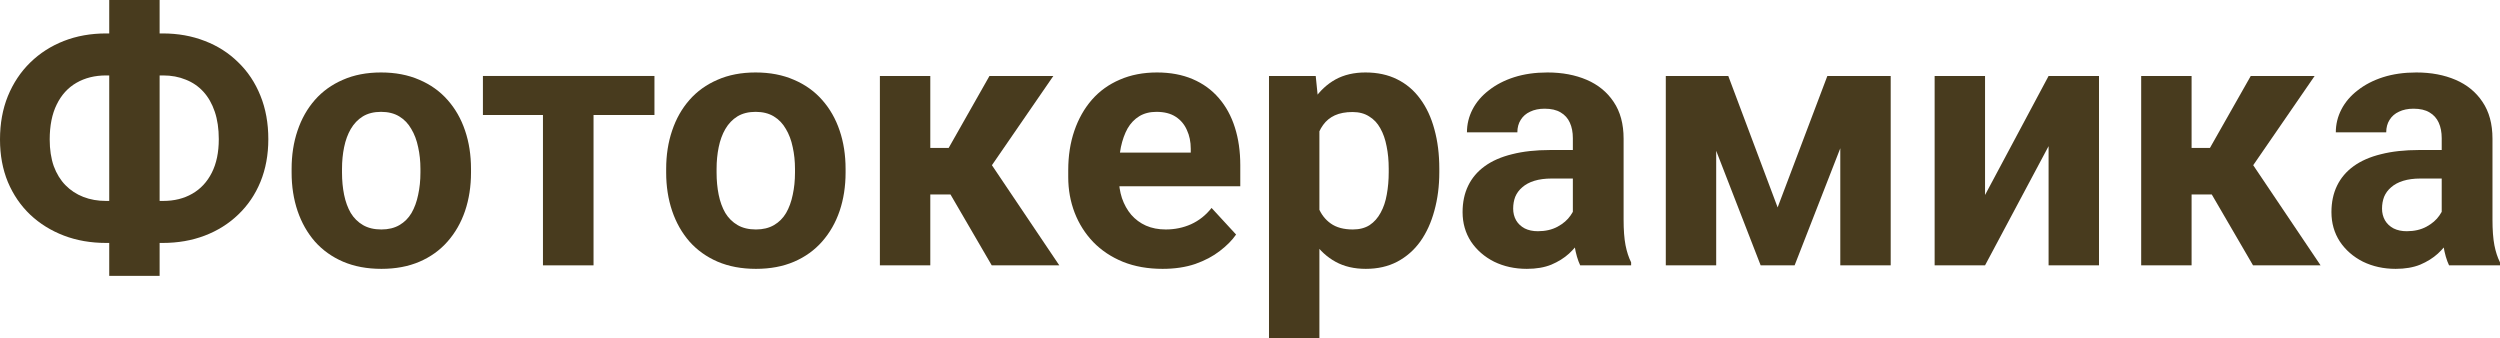 <?xml version="1.0" encoding="UTF-8"?> <svg xmlns="http://www.w3.org/2000/svg" viewBox="0 0 155.523 21.037" fill="none"><path d="M6.599 2.08H10.126C11.07 2.08 11.941 2.236 12.74 2.548C13.538 2.853 14.231 3.296 14.819 3.876C15.415 4.45 15.876 5.143 16.202 5.956C16.529 6.762 16.692 7.662 16.692 8.656C16.692 9.629 16.529 10.515 16.202 11.313C15.876 12.105 15.415 12.783 14.819 13.35C14.231 13.916 13.538 14.351 12.74 14.656C11.941 14.961 11.07 15.113 10.126 15.113H6.599C5.648 15.113 4.773 14.961 3.974 14.656C3.176 14.351 2.479 13.919 1.884 13.36C1.288 12.794 0.824 12.115 0.49 11.324C0.163 10.533 0 9.651 0 8.678C0 7.684 0.163 6.784 0.49 5.978C0.824 5.165 1.288 4.468 1.884 3.887C2.479 3.307 3.176 2.86 3.974 2.548C4.773 2.236 5.648 2.08 6.599 2.08ZM6.599 4.693C5.902 4.693 5.288 4.845 4.758 5.15C4.228 5.455 3.818 5.905 3.528 6.501C3.238 7.089 3.092 7.814 3.092 8.678C3.092 9.303 3.176 9.854 3.343 10.333C3.517 10.805 3.76 11.201 4.072 11.52C4.385 11.84 4.755 12.083 5.183 12.25C5.611 12.417 6.083 12.5 6.599 12.5H10.148C10.838 12.5 11.44 12.351 11.956 12.054C12.478 11.756 12.885 11.321 13.175 10.747C13.466 10.174 13.611 9.477 13.611 8.656C13.611 8.01 13.527 7.441 13.36 6.947C13.193 6.453 12.958 6.04 12.653 5.706C12.348 5.372 11.981 5.121 11.553 4.954C11.132 4.78 10.664 4.693 10.148 4.693H6.599ZM9.93 0V17.161H6.795V0H9.93Z" fill="#483B1E"></path><path d="M18.141 10.736V10.508C18.141 9.644 18.264 8.849 18.511 8.123C18.758 7.39 19.117 6.755 19.589 6.217C20.061 5.68 20.641 5.263 21.331 4.965C22.021 4.66 22.812 4.508 23.705 4.508C24.598 4.508 25.392 4.66 26.089 4.965C26.786 5.263 27.37 5.68 27.842 6.217C28.321 6.755 28.684 7.39 28.931 8.123C29.178 8.849 29.301 9.644 29.301 10.508V10.736C29.301 11.593 29.178 12.388 28.931 13.121C28.684 13.847 28.321 14.482 27.842 15.026C27.37 15.564 26.79 15.981 26.1 16.279C25.41 16.576 24.619 16.725 23.726 16.725C22.834 16.725 22.039 16.576 21.342 16.279C20.652 15.981 20.068 15.564 19.589 15.026C19.117 14.482 18.758 13.847 18.511 13.121C18.264 12.388 18.141 11.593 18.141 10.736ZM21.276 10.508V10.736C21.276 11.23 21.32 11.691 21.407 12.119C21.494 12.547 21.632 12.925 21.821 13.252C22.017 13.571 22.271 13.821 22.583 14.003C22.895 14.184 23.276 14.275 23.726 14.275C24.162 14.275 24.536 14.184 24.848 14.003C25.16 13.821 25.41 13.571 25.599 13.252C25.788 12.925 25.926 12.547 26.013 12.119C26.107 11.691 26.155 11.23 26.155 10.736V10.508C26.155 10.028 26.107 9.578 26.013 9.157C25.926 8.729 25.784 8.352 25.588 8.025C25.4 7.691 25.149 7.43 24.837 7.241C24.525 7.052 24.147 6.958 23.705 6.958C23.262 6.958 22.884 7.052 22.572 7.241C22.267 7.43 22.017 7.691 21.821 8.025C21.632 8.352 21.494 8.729 21.407 9.157C21.32 9.578 21.276 10.028 21.276 10.508Z" fill="#483B1E"></path><path d="M36.923 4.726V16.507H33.777V4.726H36.923ZM40.713 4.726V7.154H30.042V4.726H40.713Z" fill="#483B1E"></path><path d="M41.442 10.736V10.508C41.442 9.644 41.566 8.849 41.813 8.123C42.059 7.39 42.419 6.755 42.891 6.217C43.362 5.68 43.943 5.263 44.633 4.965C45.322 4.66 46.114 4.508 47.006 4.508C47.899 4.508 48.694 4.66 49.391 4.965C50.088 5.263 50.672 5.68 51.144 6.217C51.623 6.755 51.986 7.39 52.233 8.123C52.48 8.849 52.603 9.644 52.603 10.508V10.736C52.603 11.593 52.48 12.388 52.233 13.121C51.986 13.847 51.623 14.482 51.144 15.026C50.672 15.564 50.092 15.981 49.402 16.279C48.712 16.576 47.921 16.725 47.028 16.725C46.135 16.725 45.34 16.576 44.643 16.279C43.954 15.981 43.37 15.564 42.891 15.026C42.419 14.482 42.059 13.847 41.813 13.121C41.566 12.388 41.442 11.593 41.442 10.736ZM44.578 10.508V10.736C44.578 11.23 44.622 11.691 44.709 12.119C44.796 12.547 44.934 12.925 45.123 13.252C45.319 13.571 45.573 13.821 45.885 14.003C46.197 14.184 46.578 14.275 47.028 14.275C47.464 14.275 47.838 14.184 48.15 14.003C48.462 13.821 48.712 13.571 48.901 13.252C49.09 12.925 49.228 12.547 49.315 12.119C49.409 11.691 49.456 11.23 49.456 10.736V10.508C49.456 10.028 49.409 9.578 49.315 9.157C49.228 8.729 49.086 8.352 48.89 8.025C48.701 7.691 48.451 7.43 48.139 7.241C47.827 7.052 47.449 6.958 47.006 6.958C46.564 6.958 46.186 7.052 45.874 7.241C45.569 7.43 45.319 7.691 45.123 8.025C44.934 8.352 44.796 8.729 44.709 9.157C44.622 9.578 44.578 10.028 44.578 10.508Z" fill="#483B1E"></path><path d="M57.873 4.726V16.507H54.737V4.726H57.873ZM65.528 4.726L60.454 12.097H57.318L56.937 9.201H59.017L61.554 4.726H65.528ZM61.695 16.507L58.799 11.531L61.532 10.018L65.898 16.507H61.695Z" fill="#483B1E"></path><path d="M72.323 16.725C71.408 16.725 70.588 16.58 69.862 16.289C69.136 15.992 68.519 15.582 68.011 15.059C67.51 14.536 67.125 13.93 66.856 13.241C66.588 12.544 66.454 11.803 66.454 11.019V10.584C66.454 9.691 66.581 8.874 66.835 8.134C67.089 7.393 67.452 6.751 67.924 6.207C68.403 5.662 68.983 5.245 69.666 4.954C70.348 4.657 71.118 4.508 71.974 4.508C72.809 4.508 73.549 4.646 74.195 4.922C74.841 5.198 75.382 5.59 75.818 6.098C76.261 6.606 76.595 7.216 76.82 7.927C77.045 8.631 77.157 9.415 77.157 10.279V11.586H67.793V9.495H74.076V9.255C74.076 8.82 73.996 8.431 73.836 8.09C73.684 7.742 73.451 7.466 73.139 7.263C72.827 7.059 72.428 6.958 71.941 6.958C71.528 6.958 71.172 7.049 70.874 7.23C70.577 7.412 70.334 7.666 70.145 7.992C69.963 8.319 69.826 8.704 69.731 9.146C69.644 9.582 69.6 10.061 69.6 10.584V11.019C69.6 11.491 69.666 11.927 69.796 12.326C69.934 12.725 70.127 13.07 70.373 13.36C70.628 13.651 70.932 13.876 71.288 14.036C71.651 14.195 72.061 14.275 72.519 14.275C73.085 14.275 73.611 14.166 74.097 13.948C74.591 13.723 75.016 13.386 75.371 12.936L76.896 14.591C76.649 14.947 76.311 15.288 75.883 15.614C75.462 15.941 74.954 16.21 74.359 16.42C73.764 16.623 73.085 16.725 72.323 16.725Z" fill="#483B1E"></path><path d="M82.079 6.991V21.037H78.943V4.726H81.85L82.079 6.991ZM89.538 10.486V10.714C89.538 11.571 89.436 12.366 89.233 13.099C89.037 13.832 88.746 14.471 88.362 15.015C87.977 15.553 87.498 15.974 86.924 16.279C86.358 16.576 85.705 16.725 84.964 16.725C84.246 16.725 83.621 16.58 83.091 16.289C82.561 15.999 82.115 15.593 81.752 15.07C81.396 14.54 81.11 13.927 80.892 13.23C80.674 12.533 80.507 11.785 80.391 10.987V10.388C80.507 9.531 80.674 8.747 80.892 8.036C81.11 7.317 81.396 6.697 81.752 6.174C82.115 5.644 82.558 5.234 83.08 4.943C83.61 4.653 84.231 4.508 84.943 4.508C85.69 4.508 86.347 4.649 86.913 4.933C87.487 5.216 87.966 5.622 88.351 6.152C88.743 6.682 89.037 7.314 89.233 8.047C89.436 8.78 89.538 9.593 89.538 10.486ZM86.391 10.714V10.486C86.391 9.985 86.347 9.524 86.26 9.103C86.18 8.675 86.05 8.301 85.868 7.981C85.694 7.662 85.462 7.415 85.171 7.241C84.888 7.059 84.543 6.969 84.137 6.969C83.709 6.969 83.342 7.038 83.037 7.176C82.739 7.314 82.496 7.513 82.308 7.775C82.119 8.036 81.977 8.348 81.883 8.711C81.788 9.074 81.73 9.484 81.709 9.941V11.455C81.745 11.992 81.847 12.475 82.014 12.903C82.181 13.324 82.438 13.658 82.787 13.905C83.135 14.152 83.592 14.275 84.159 14.275C84.572 14.275 84.921 14.184 85.204 14.003C85.487 13.814 85.716 13.556 85.89 13.23C86.071 12.903 86.198 12.526 86.271 12.097C86.351 11.669 86.391 11.208 86.391 10.714Z" fill="#483B1E"></path><path d="M97.846 13.85V8.602C97.846 8.225 97.784 7.902 97.66 7.633C97.537 7.357 97.345 7.143 97.083 6.991C96.829 6.838 96.499 6.762 96.093 6.762C95.744 6.762 95.443 6.824 95.189 6.947C94.935 7.063 94.739 7.234 94.601 7.459C94.463 7.677 94.394 7.934 94.394 8.232H91.258C91.258 7.731 91.374 7.255 91.606 6.805C91.839 6.355 92.176 5.96 92.619 5.619C93.062 5.27 93.588 4.998 94.198 4.802C94.815 4.606 95.505 4.508 96.267 4.508C97.181 4.508 97.994 4.66 98.706 4.965C99.417 5.27 99.976 5.727 100.383 6.337C100.796 6.947 101.003 7.709 101.003 8.624V13.665C101.003 14.311 101.043 14.841 101.123 15.255C101.203 15.662 101.319 16.017 101.471 16.322V16.507H98.303C98.151 16.188 98.034 15.789 97.955 15.309C97.882 14.823 97.846 14.337 97.846 13.85ZM98.259 9.332L98.281 11.106H96.528C96.114 11.106 95.755 11.154 95.45 11.248C95.145 11.342 94.895 11.477 94.699 11.651C94.503 11.818 94.358 12.014 94.263 12.239C94.176 12.464 94.133 12.711 94.133 12.979C94.133 13.248 94.194 13.491 94.318 13.709C94.441 13.919 94.619 14.086 94.851 14.21C95.083 14.326 95.356 14.384 95.668 14.384C96.14 14.384 96.55 14.29 96.898 14.101C97.247 13.912 97.515 13.68 97.704 13.404C97.9 13.128 98.002 12.867 98.009 12.62L98.837 13.948C98.72 14.246 98.561 14.555 98.357 14.874C98.162 15.193 97.911 15.495 97.606 15.778C97.301 16.054 96.935 16.282 96.506 16.464C96.078 16.638 95.57 16.725 94.982 16.725C94.234 16.725 93.555 16.576 92.946 16.279C92.343 15.974 91.864 15.556 91.508 15.026C91.16 14.489 90.986 13.879 90.986 13.197C90.986 12.58 91.102 12.032 91.334 11.553C91.566 11.074 91.908 10.671 92.358 10.344C92.815 10.01 93.385 9.76 94.067 9.593C94.749 9.419 95.541 9.332 96.441 9.332H98.259Z" fill="#483B1E"></path><path d="M110.585 12.903L113.678 4.726H116.237L111.642 16.507H109.529L104.956 4.726H107.515L110.585 12.903ZM106.763 4.726V16.507H103.628V4.726H106.763ZM114.483 16.507V4.726H117.619V16.507H114.483Z" fill="#483B1E"></path><path d="M123.488 12.13L127.441 4.726H130.577V16.507H127.441V9.092L123.488 16.507H120.352V4.726H123.488V12.13Z" fill="#483B1E"></path><path d="M136.337 4.726V16.507H133.201V4.726H136.337ZM143.992 4.726L138.918 12.097H135.782L135.401 9.201H137.48L140.018 4.726H143.992ZM140.159 16.507L137.263 11.531L139.996 10.018L144.362 16.507H140.159Z" fill="#483B1E"></path><path d="M151.897 13.85V8.602C151.897 8.225 151.835 7.902 151.712 7.633C151.588 7.357 151.396 7.143 151.135 6.991C150.881 6.838 150.55 6.762 150.144 6.762C149.796 6.762 149.494 6.824 149.24 6.947C148.986 7.063 148.79 7.234 148.652 7.459C148.514 7.677 148.445 7.934 148.445 8.232H145.309C145.309 7.731 145.425 7.255 145.658 6.805C145.89 6.355 146.227 5.96 146.67 5.619C147.113 5.27 147.639 4.998 148.249 4.802C148.866 4.606 149.556 4.508 150.318 4.508C151.233 4.508 152.046 4.66 152.757 4.965C153.469 5.27 154.028 5.727 154.434 6.337C154.848 6.947 155.055 7.709 155.055 8.624V13.665C155.055 14.311 155.095 14.841 155.174 15.255C155.254 15.662 155.37 16.017 155.523 16.322V16.507H152.354C152.202 16.188 152.086 15.789 152.006 15.309C151.933 14.823 151.897 14.337 151.897 13.85ZM152.311 9.332L152.333 11.106H150.579C150.166 11.106 149.806 11.154 149.501 11.248C149.197 11.342 148.946 11.477 148.75 11.651C148.554 11.818 148.409 12.014 148.315 12.239C148.228 12.464 148.184 12.711 148.184 12.979C148.184 13.248 148.246 13.491 148.369 13.709C148.492 13.919 148.67 14.086 148.903 14.21C149.135 14.326 149.407 14.384 149.719 14.384C150.191 14.384 150.601 14.29 150.95 14.101C151.298 13.912 151.567 13.68 151.755 13.404C151.951 13.128 152.053 12.867 152.06 12.62L152.888 13.948C152.772 14.246 152.612 14.555 152.409 14.874C152.213 15.193 151.962 15.495 151.657 15.778C151.353 16.054 150.986 16.282 150.558 16.464C150.129 16.638 149.621 16.725 149.033 16.725C148.285 16.725 147.607 16.576 146.997 16.279C146.394 15.974 145.915 15.556 145.56 15.026C145.211 14.489 145.037 13.879 145.037 13.197C145.037 12.58 145.153 12.032 145.385 11.553C145.618 11.074 145.959 10.671 146.409 10.344C146.866 10.01 147.436 9.76 148.119 9.593C148.801 9.419 149.592 9.332 150.492 9.332H152.311Z" fill="#483B1E"></path></svg> 